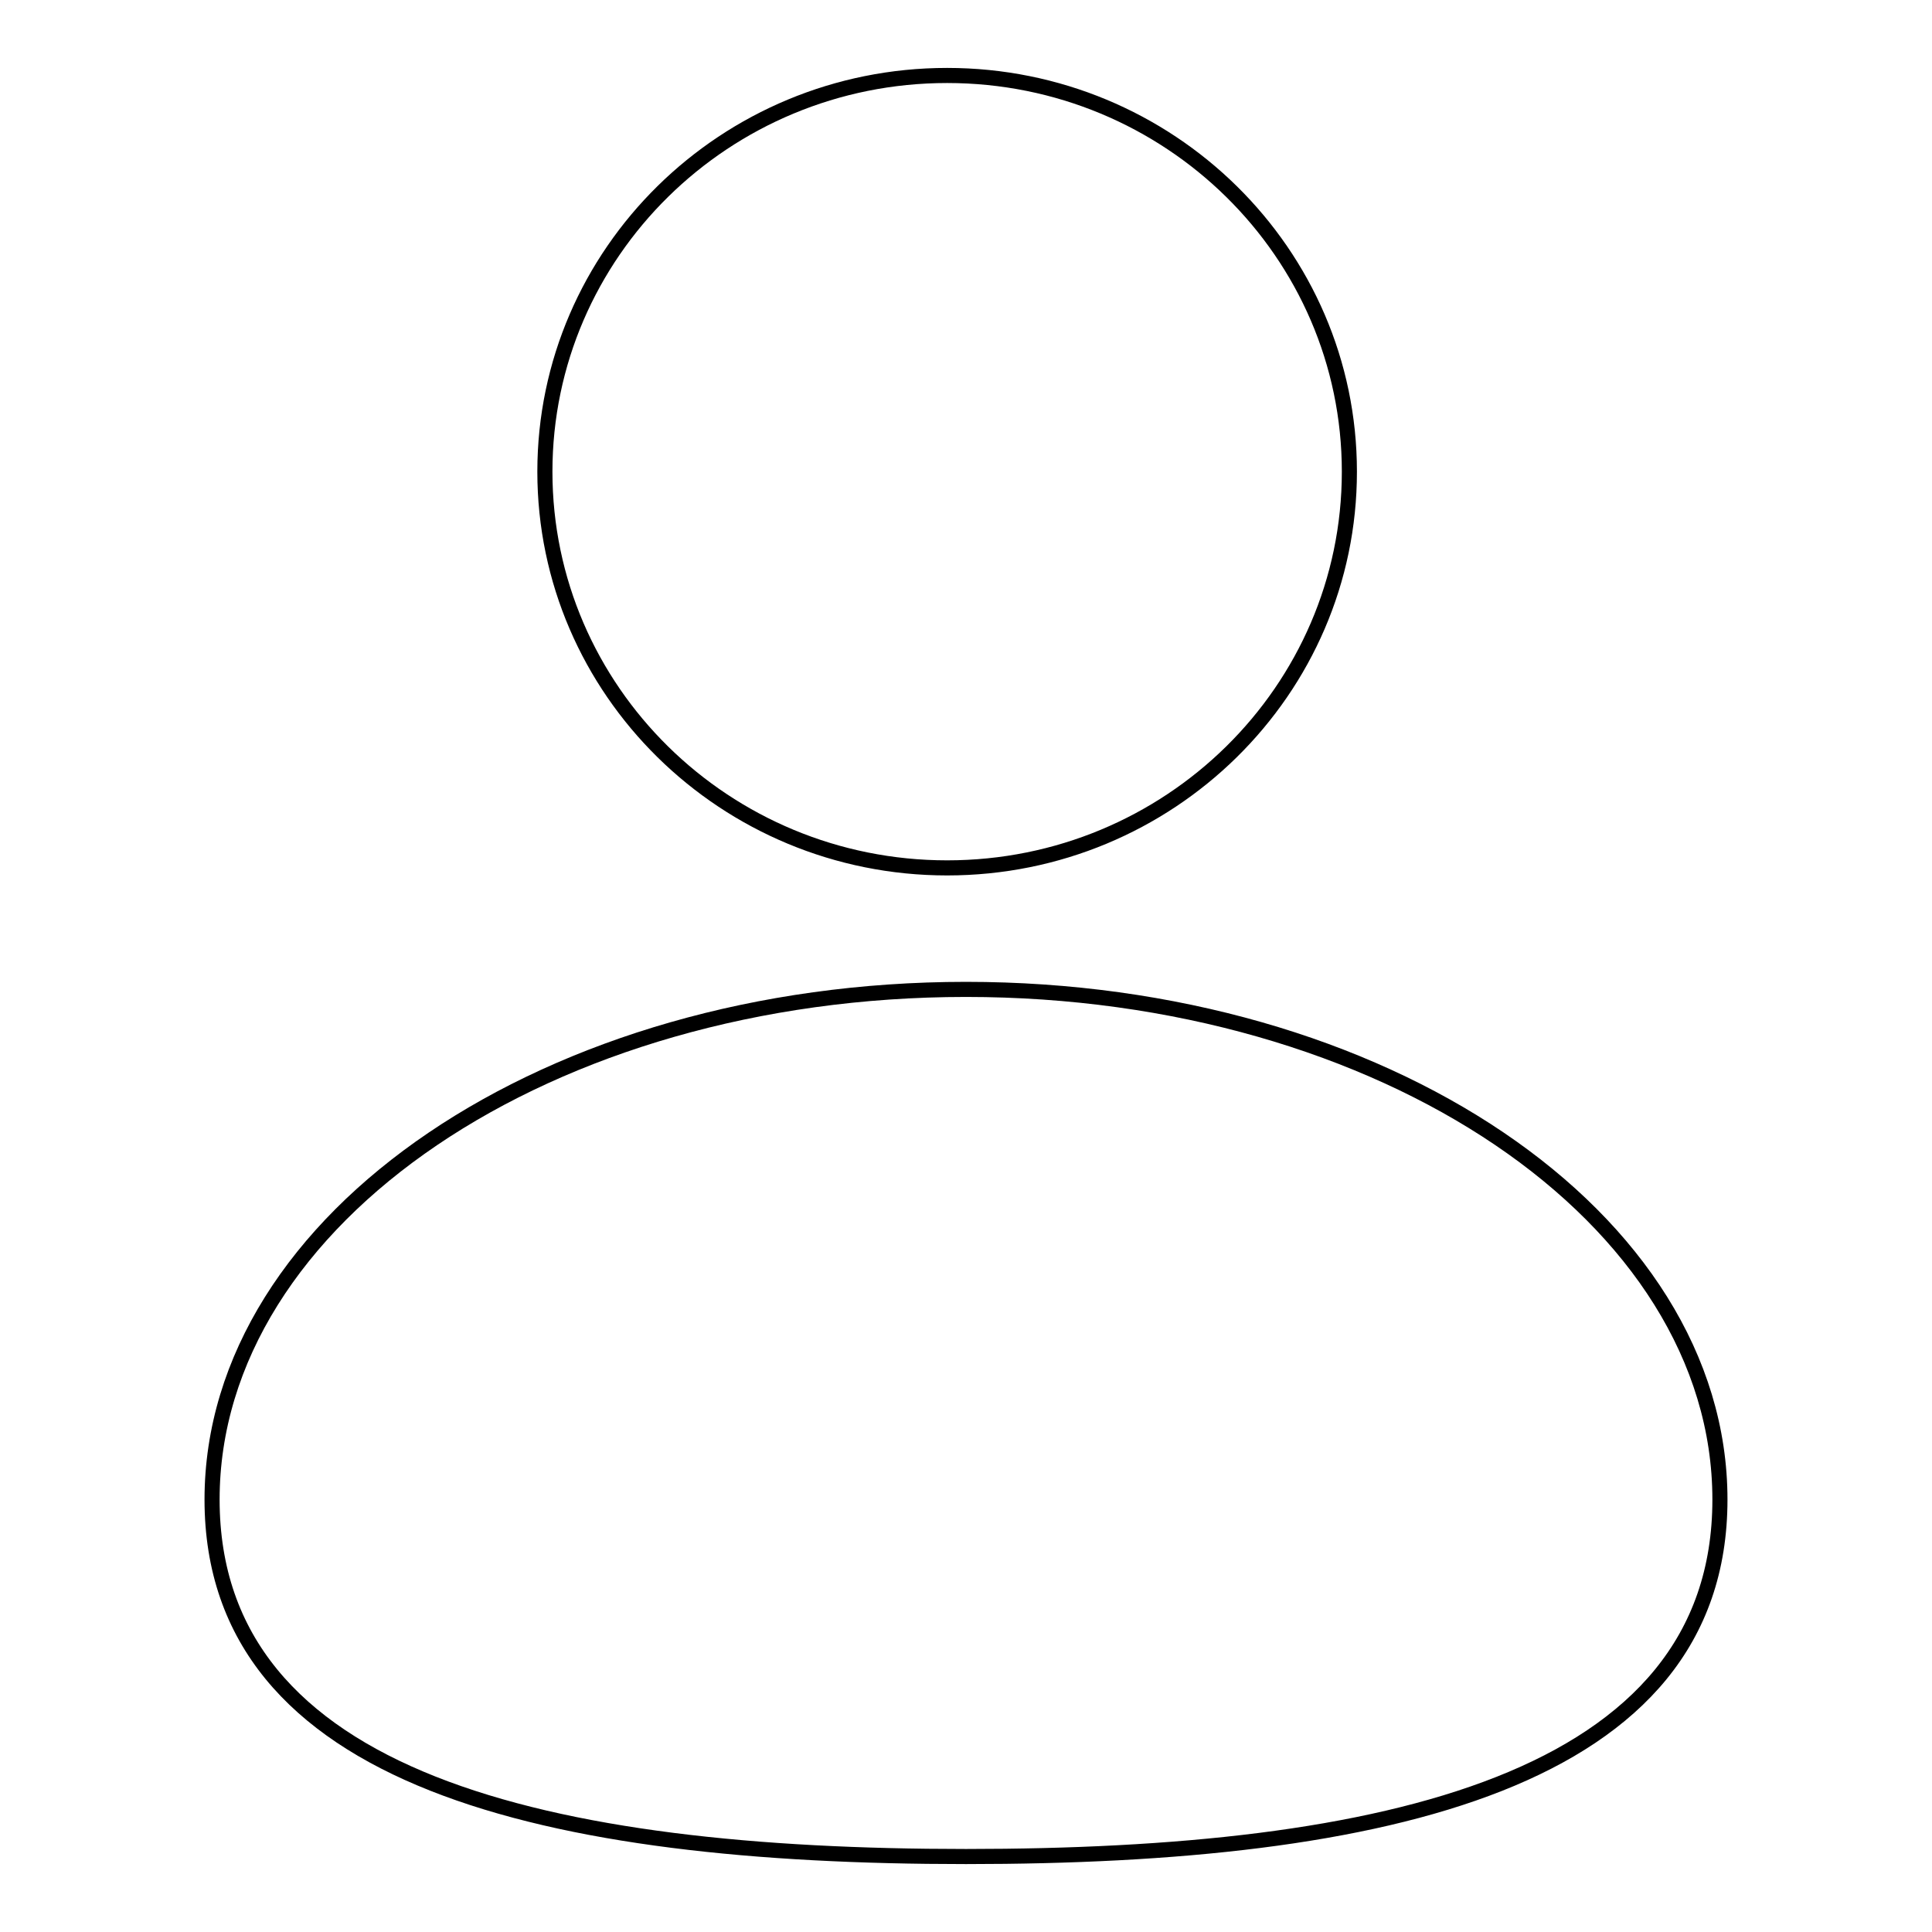 <?xml version="1.0" encoding="utf-8"?>
<!-- Svg Vector Icons : http://www.onlinewebfonts.com/icon -->
<!DOCTYPE svg PUBLIC "-//W3C//DTD SVG 1.1//EN" "http://www.w3.org/Graphics/SVG/1.1/DTD/svg11.dtd">
<svg version="1.1" xmlns="http://www.w3.org/2000/svg" xmlns:xlink="http://www.w3.org/1999/xlink" x="0px" y="0px" viewBox="0 0 256 256" enable-background="new 0 0 256 256" xml:space="preserve">
<g><g><path stroke-width="2" fill-opacity="0" stroke="#000000"  d="M128,246c-55.2,0-99.9-10-99.9-47.3s44.7-67.6,99.9-67.6c55.2,0,99.9,30.2,99.9,67.6S183.2,246,128,246z M125.5,115c-29.4,0-53.3-23.5-53.3-52.5c0-29,23.9-52.5,53.3-52.5c29.4,0,53.3,23.5,53.3,52.5C178.8,91.5,154.9,115,125.5,115z"/></g></g>
</svg>